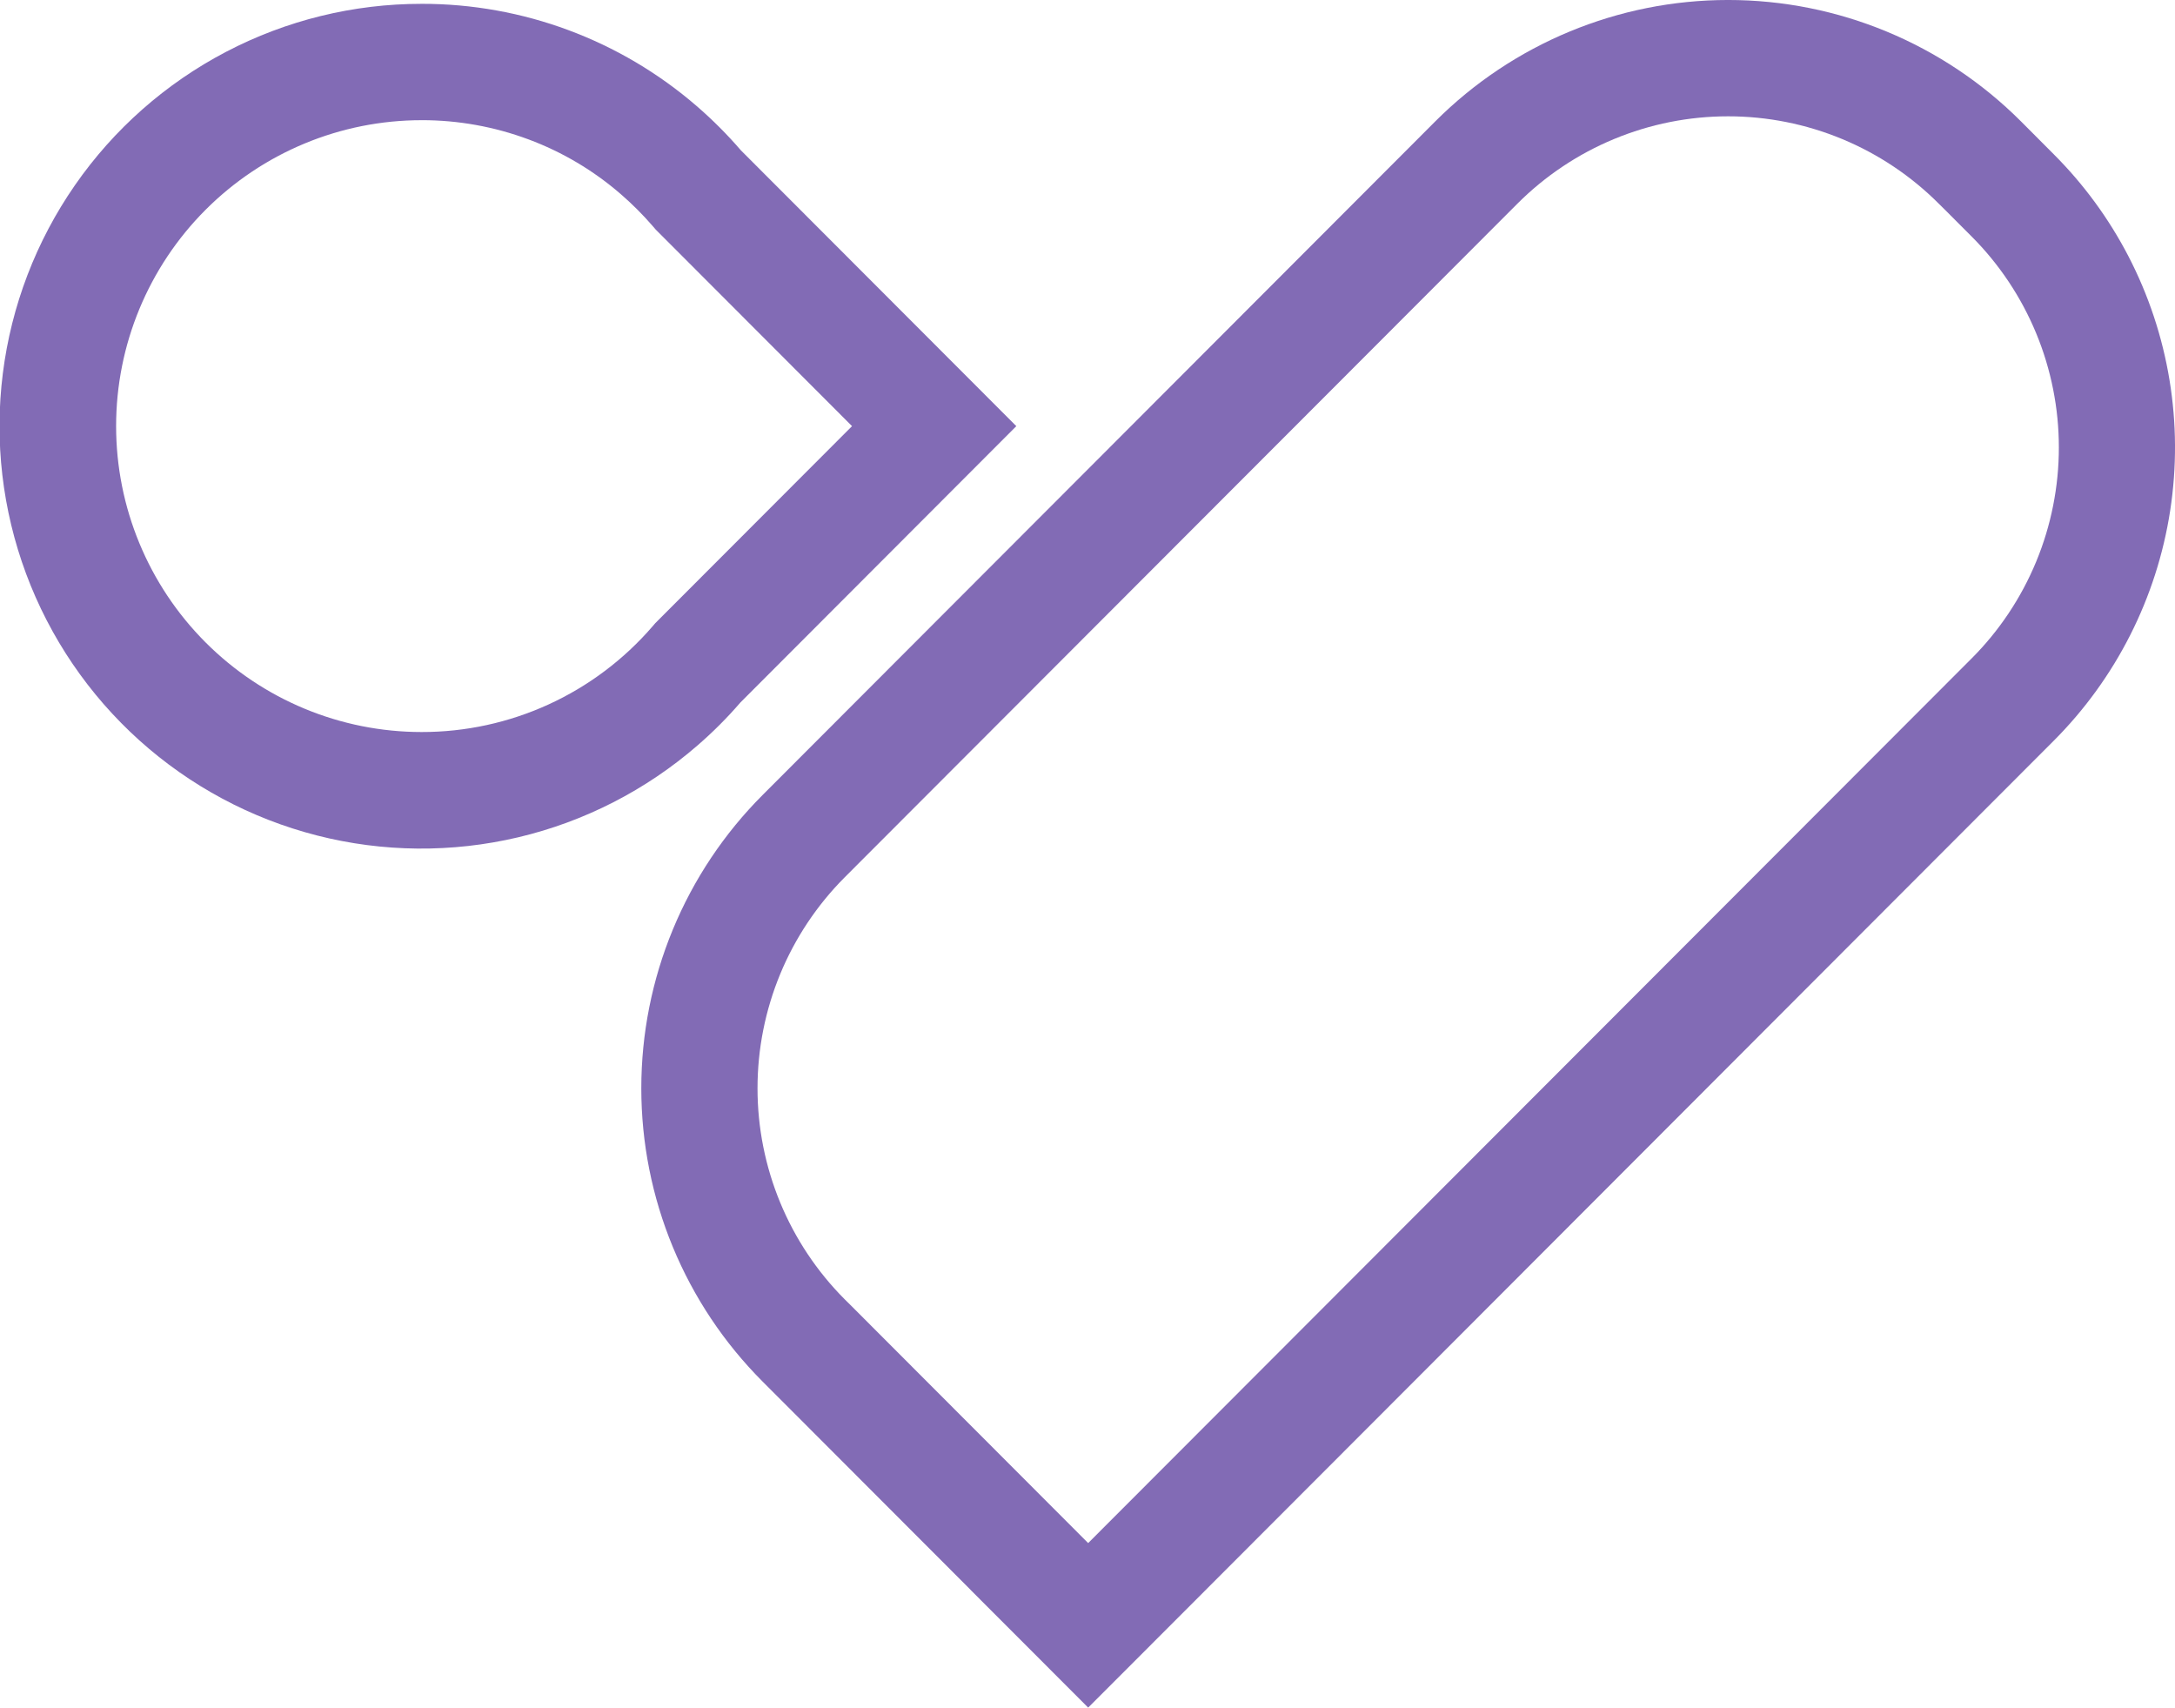 <svg width="307" height="241" viewBox="0 0 307 241" fill="none" xmlns="http://www.w3.org/2000/svg">
<g clip-path="url(#clip0_348_40)">
<path d="M300.408 36.13C297.652 30.827 294.099 25.979 289.872 21.757L285.268 17.139C274.301 6.164 259.429 -0.002 243.924 -0.002C228.418 -0.002 213.547 6.164 202.58 17.139L107.647 112.196C102.217 117.632 97.909 124.086 94.971 131.189C92.032 138.292 90.519 145.905 90.519 153.594C90.519 161.282 92.032 168.895 94.971 175.998C97.909 183.101 102.217 189.555 107.647 194.991L136.79 224.17C136.899 224.291 137.02 224.412 137.141 224.533L153.594 241L165.194 229.394L289.872 104.556C298.663 95.753 304.424 84.373 306.319 72.069C308.213 59.764 306.143 47.176 300.408 36.13ZM278.283 92.937L153.594 217.78L148.739 212.918L120.042 184.181L119.237 183.386C111.352 175.483 106.923 164.769 106.923 153.598C106.923 142.428 111.352 131.714 119.237 123.811L214.17 28.756C218.077 24.844 222.714 21.74 227.819 19.623C232.923 17.505 238.394 16.416 243.919 16.416C249.444 16.416 254.915 17.505 260.019 19.623C265.124 21.74 269.762 24.844 273.668 28.756L274.462 29.54L278.282 33.364C282.189 37.276 285.289 41.92 287.403 47.031C289.518 52.142 290.606 57.62 290.606 63.153C290.606 68.685 289.518 74.163 287.403 79.274C285.289 84.385 282.189 89.029 278.282 92.941" fill="#826BB5"/>
<path d="M59.51 16.96C64.662 16.954 69.774 17.874 74.603 19.674C79.358 21.445 83.758 24.053 87.596 27.376C89.225 28.784 90.749 30.309 92.158 31.938L92.558 32.404L92.993 32.84L120.264 60.143L92.912 87.53L92.487 87.956L92.096 88.411C88.053 93.095 83.05 96.851 77.426 99.423C71.802 101.994 65.691 103.322 59.508 103.314C48.072 103.314 37.105 98.765 29.018 90.668C20.932 82.571 16.389 71.589 16.389 60.138C16.389 48.687 20.932 37.705 29.018 29.608C37.105 21.511 48.072 16.962 59.508 16.962M59.508 0.542C49.896 0.535 40.425 2.859 31.904 7.316C23.384 11.772 16.068 18.227 10.582 26.131C5.095 34.034 1.602 43.15 0.4 52.7C-0.802 62.249 0.323 71.948 3.68 80.967C7.036 89.987 12.523 98.058 19.673 104.492C26.823 110.925 35.422 115.529 44.736 117.911C54.049 120.293 63.8 120.381 73.156 118.168C82.51 115.954 91.191 111.506 98.456 105.203C100.618 103.333 102.64 101.309 104.508 99.144L143.453 60.143L104.586 21.226C102.659 18.991 100.571 16.901 98.339 14.971C87.55 5.641 73.765 0.518 59.51 0.54" fill="#826BB5"/>
</g>
<defs>
<clipPath id="clip0_348_40">
<rect width="307" height="241" fill="white"/>
</clipPath>
</defs>
</svg>
